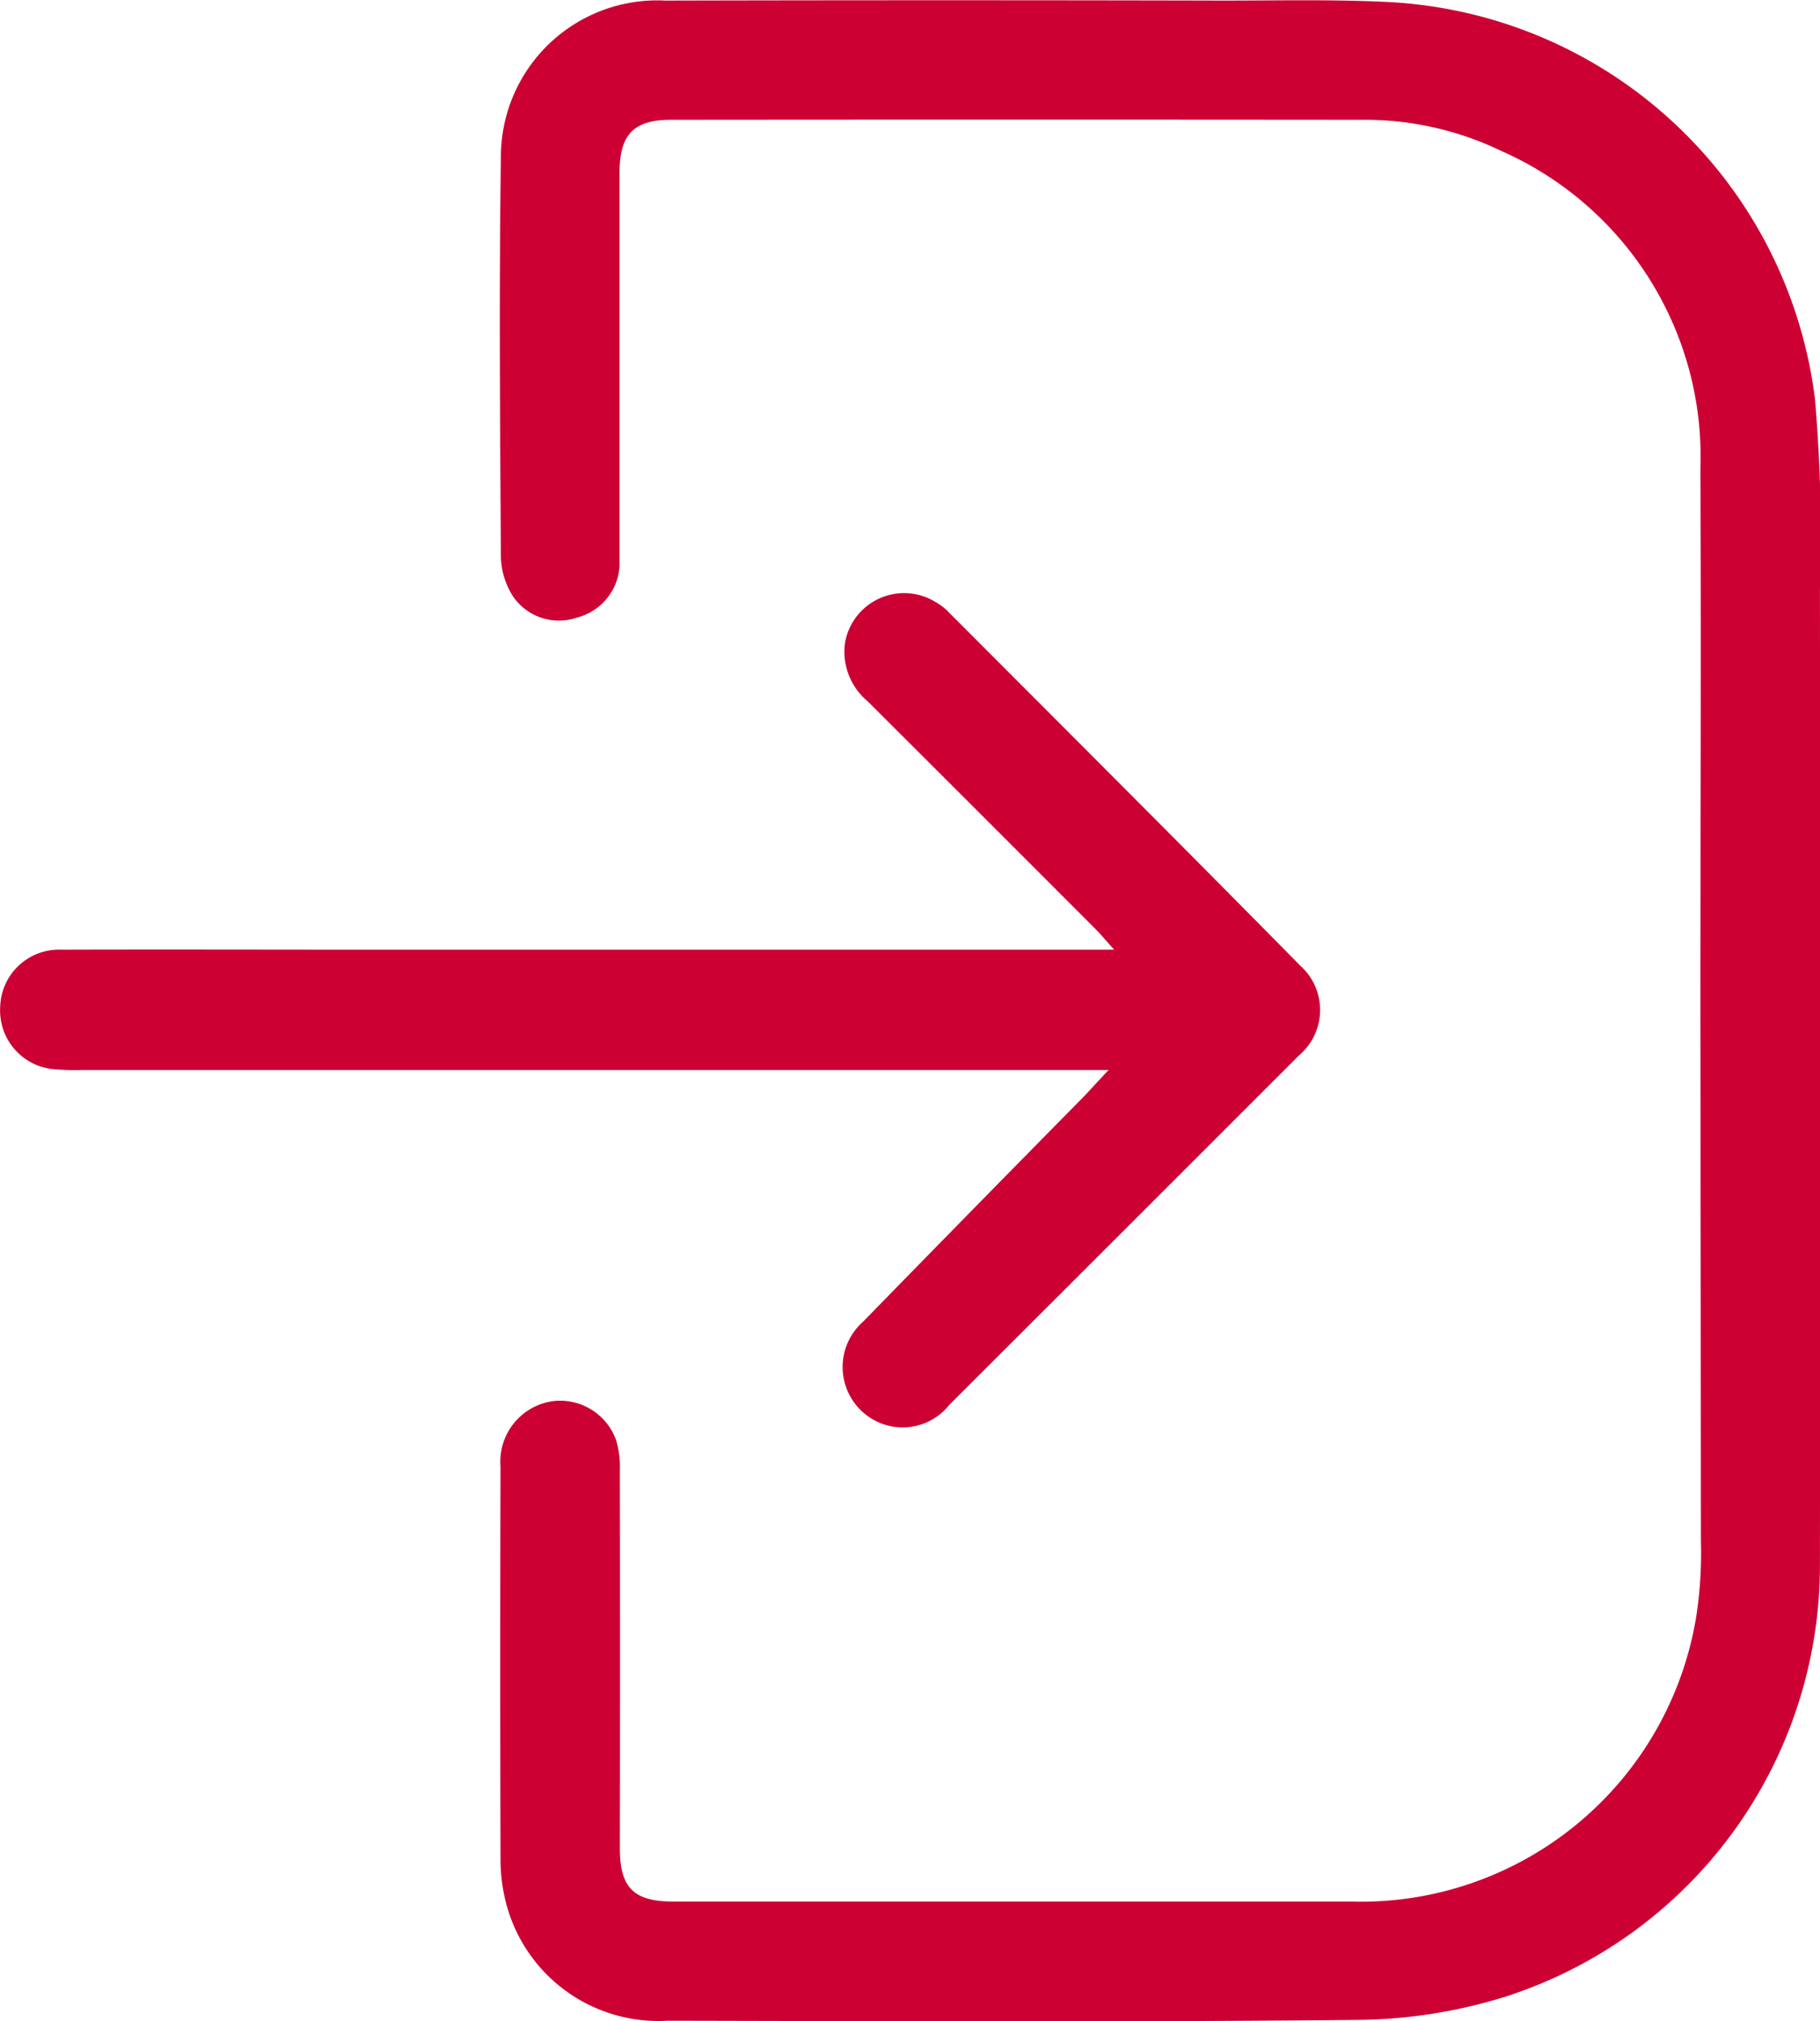 <?xml version="1.0" encoding="utf-8"?>
<svg xmlns="http://www.w3.org/2000/svg" width="28.199" height="31.313" viewBox="0 0 28.199 31.313"><g transform="translate(-404 -2528.333)"><path d="M-700.782,506.469c0-2.8.014-5.594,0-8.391a5.178,5.178,0,0,0-3.091-4.929,4.874,4.874,0,0,0-2.176-.48q-5.34-.005-10.68,0c-.581,0-.8.225-.8.824,0,2,0,4,0,5.994a.876.876,0,0,1-.655.893.861.861,0,0,1-.994-.325,1.19,1.19,0,0,1-.189-.606c-.013-2.07-.03-4.141,0-6.212a2.423,2.423,0,0,1,2.548-2.415q4.323-.01,8.646,0c.835,0,1.672-.019,2.506.02a7.024,7.024,0,0,1,6.66,6.155,24.966,24.966,0,0,1,.077,2.972q.009,7.538,0,15.075a7.02,7.02,0,0,1-4.892,6.71,7.891,7.891,0,0,1-2.278.354c-3.56.036-7.12.02-10.68.013a2.439,2.439,0,0,1-2.52-1.875,2.7,2.7,0,0,1-.073-.646q-.009-3.033,0-6.066a.946.946,0,0,1,.8-1.011.922.922,0,0,1,.995.615,1.5,1.5,0,0,1,.054.463q.005,2.924,0,5.848c0,.613.215.826.833.826q5.249,0,10.5,0a5.266,5.266,0,0,0,5.347-4.432,6.48,6.48,0,0,0,.07-1.158Q-700.777,510.574-700.782,506.469Z" transform="translate(1131.128 2037.52)" fill="#c03"/><path d="M-808.712,624.644h-15.9a3.622,3.622,0,0,1-.4-.009.914.914,0,0,1-.873-.97.912.912,0,0,1,.956-.885c1.562-.005,3.124,0,4.686,0h11.618c-.131-.145-.21-.242-.3-.331q-1.758-1.761-3.52-3.518a1,1,0,0,1-.35-.907.929.929,0,0,1,1.4-.632.918.918,0,0,1,.175.128c1.83,1.835,3.664,3.665,5.482,5.511a.92.92,0,0,1-.023,1.386q-2.709,2.71-5.421,5.418a.922.922,0,0,1-1.271.164.937.937,0,0,1-.064-1.454q1.712-1.755,3.432-3.5C-808.979,624.933-808.877,624.82-808.712,624.644Z" transform="translate(1229.888 1920.267)" fill="#c03"/></g></svg>